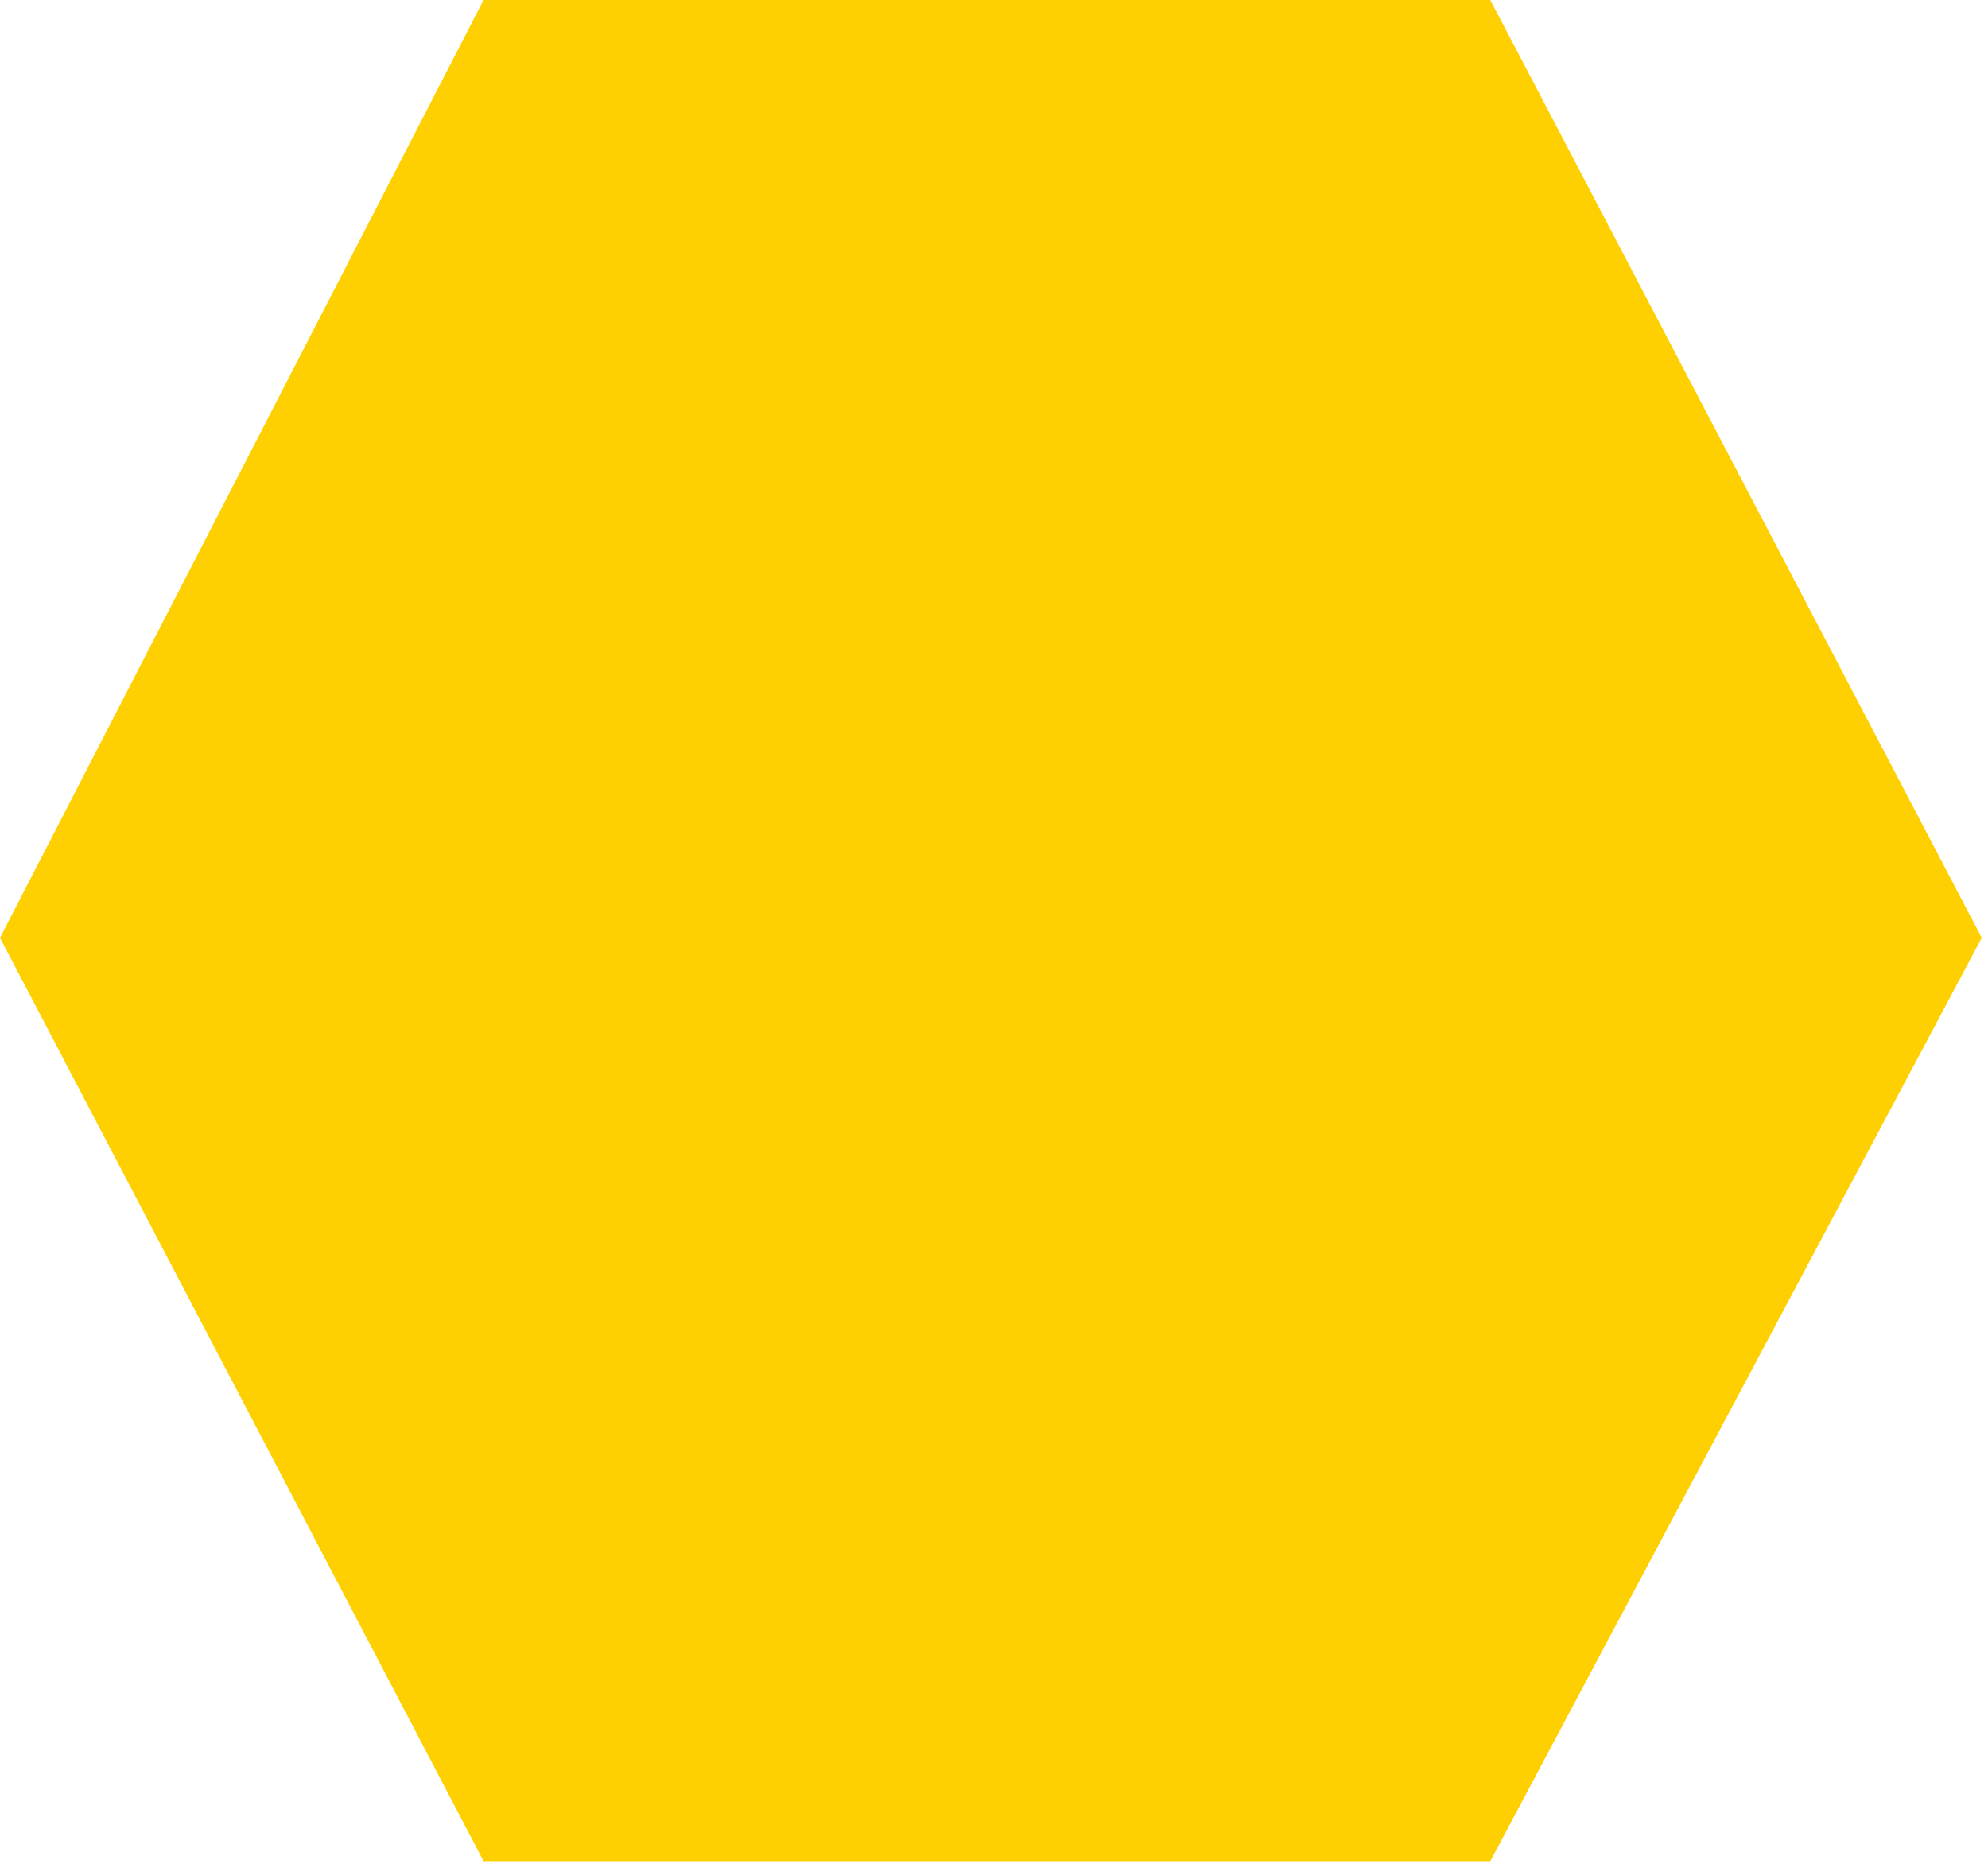 <?xml version="1.0" encoding="utf-8"?>
<svg xmlns="http://www.w3.org/2000/svg" fill="none" height="100%" overflow="visible" preserveAspectRatio="none" style="display: block;" viewBox="0 0 112 105" width="100%">
<path d="M0 52.834L27.242 104.852H83.96L111.648 52.834L83.96 0H27.242L0 52.834Z" fill="#FED001" id="Vector 112"/>
</svg>